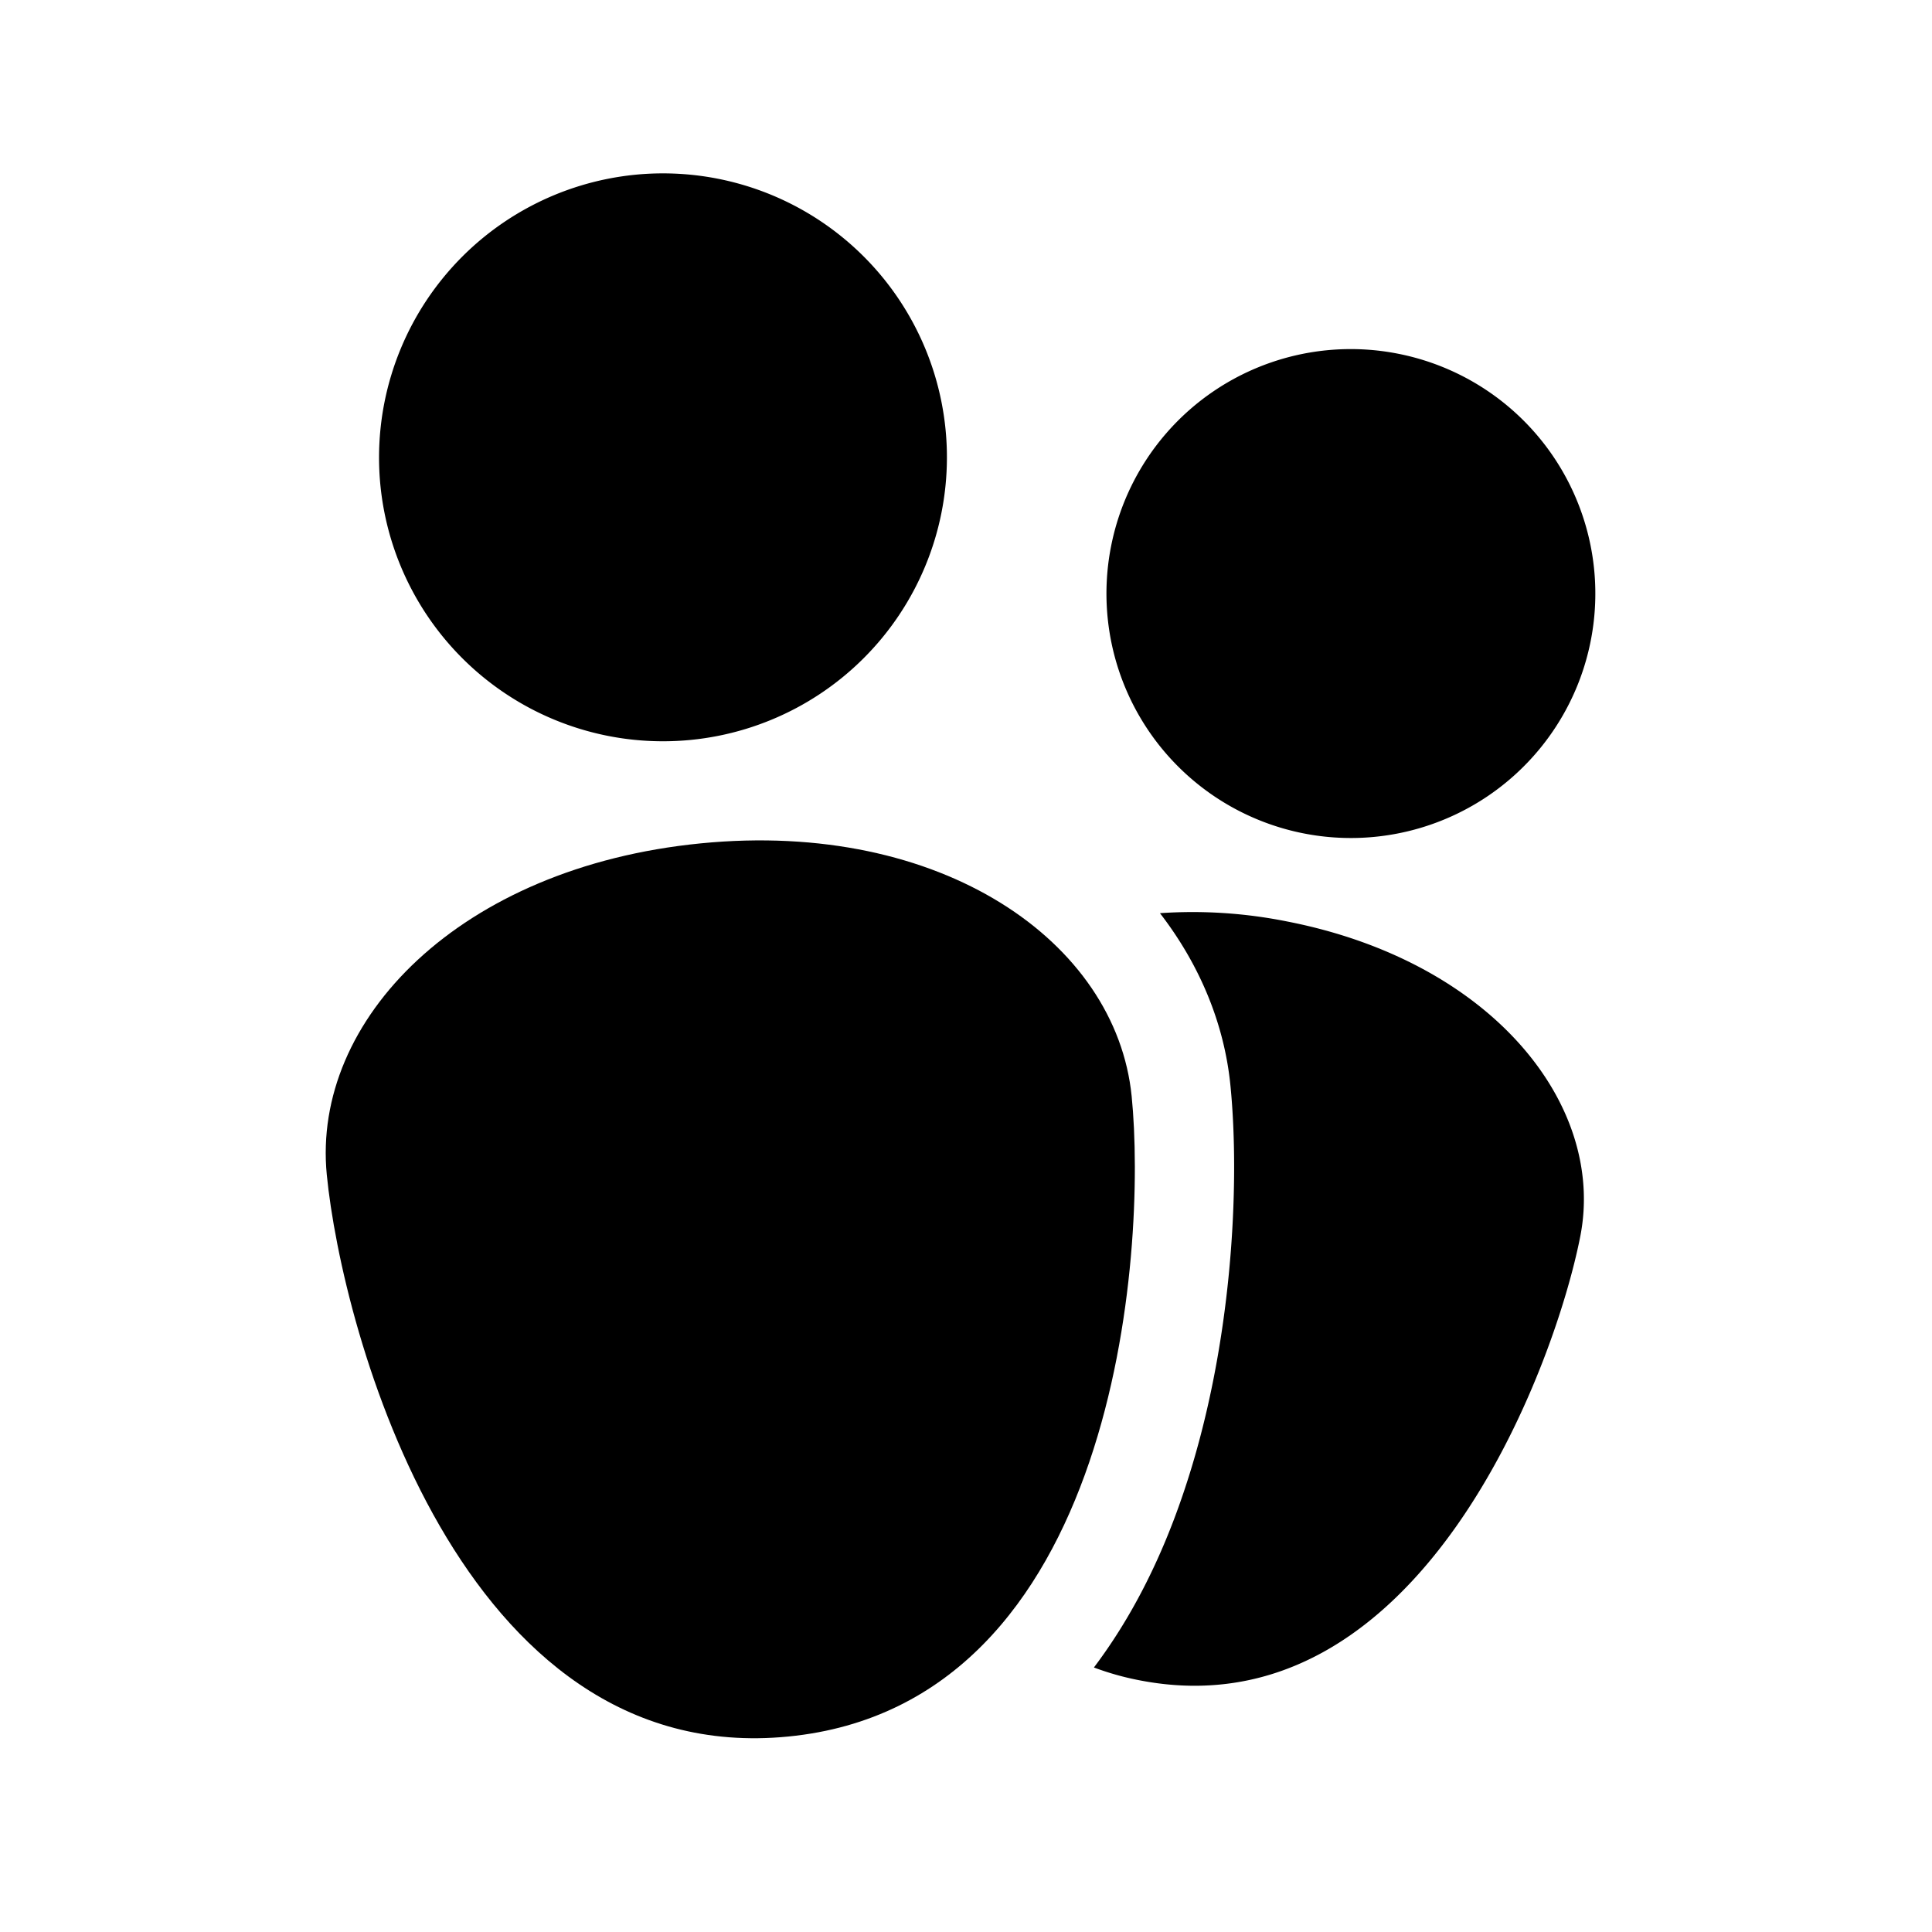 <svg id="contacts" xmlns="http://www.w3.org/2000/svg" viewBox="0 0 512 512"><path d="M100.8,128.5a75.25,75.25,0,1,0,67.6-82.2,75.33,75.33,0,0,0-67.6,82.2"/><path d="M294.4,145a64.78,64.78,0,1,0,75.9-51.3A64.73,64.73,0,0,0,294.4,145"/><path d="M341.1,244.2a127,127,0,0,0-33.7-2.2c10.5,13.6,17.1,29.3,18.7,45.9,2.5,25.5.7,69.1-12.6,108.1q-9,26.55-23.6,45.9a74,74,0,0,0,12.1,3.4c74.1,14.4,110-82.9,116.8-117.7S395.4,254.8,341.1,244.2Z"/><path d="M185.7,223.5c-63.9,6.3-103.1,46.8-99.1,87.8s35,157.5,122.3,148.9,95.1-128.8,91-169.7S249.6,217.2,185.7,223.5Z"/></svg>